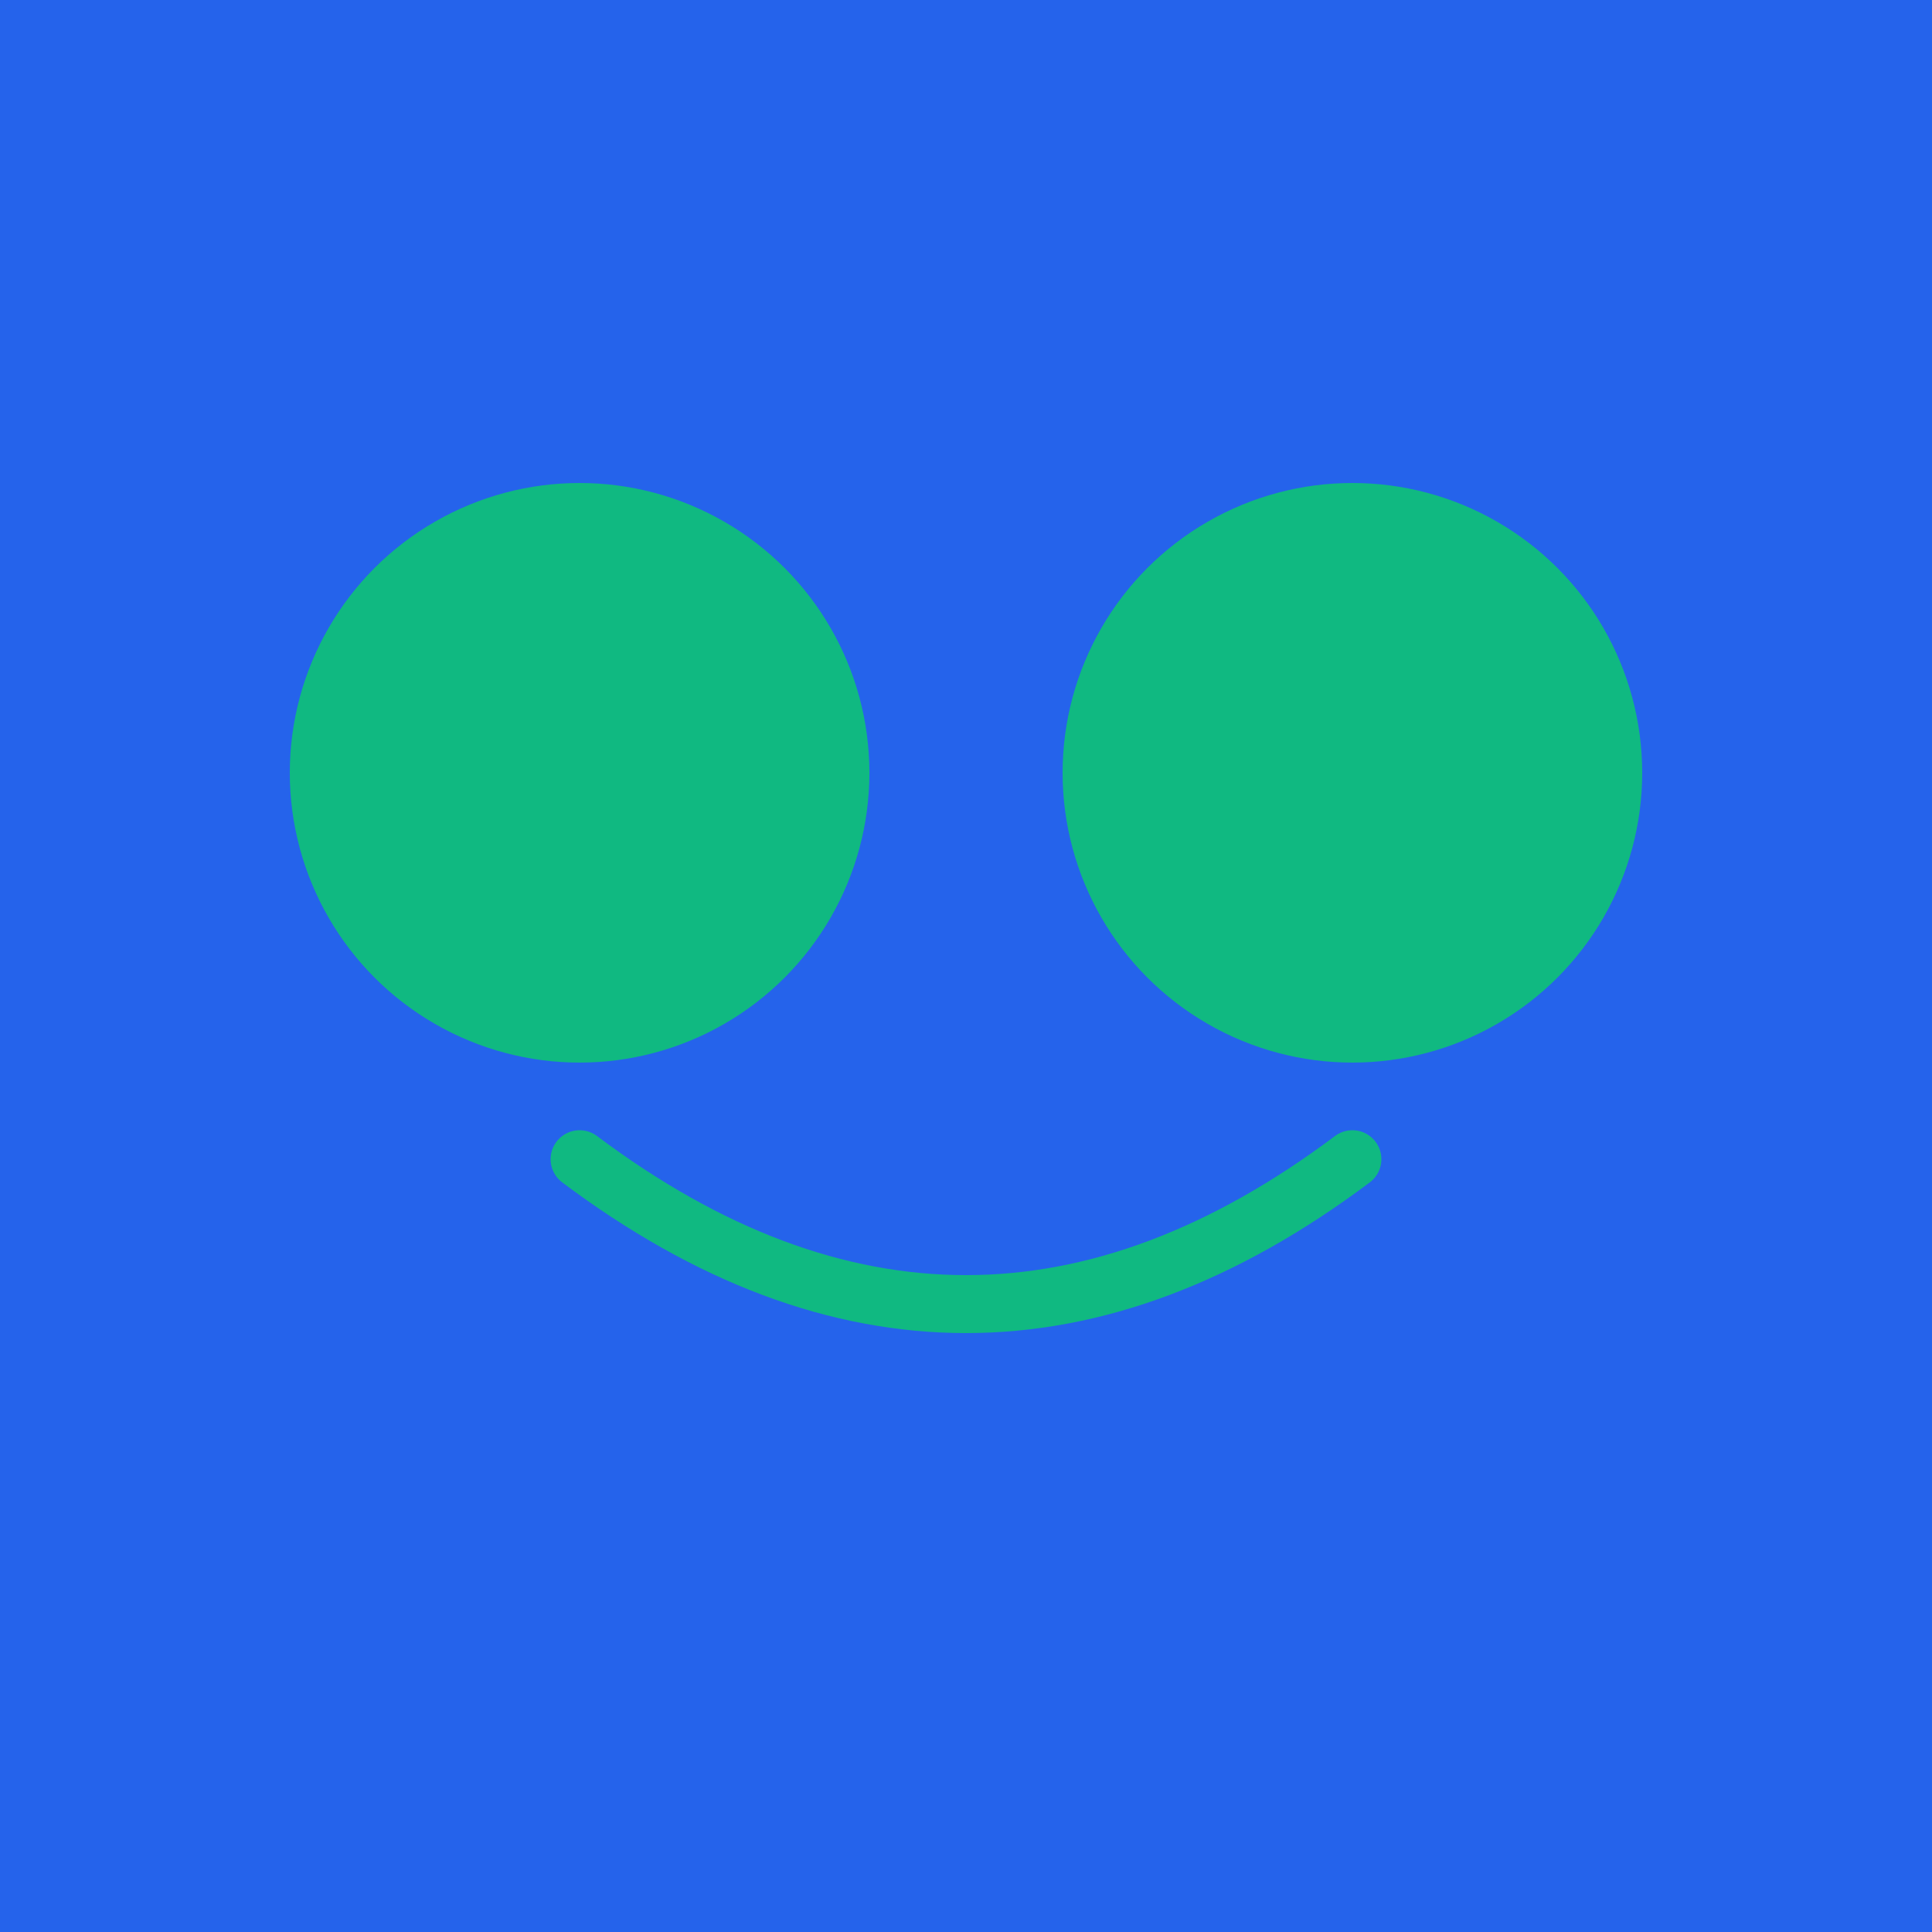 <svg xmlns="http://www.w3.org/2000/svg" viewBox="0 0 100 100">
  <rect width="100" height="100" fill="#2563eb"/>
  <circle cx="30" cy="40" r="15" fill="#10b981"/>
  <circle cx="70" cy="40" r="15" fill="#10b981"/>
  <path d="M 30 60 Q 50 75 70 60" stroke="#10b981" stroke-width="3" fill="none" stroke-linecap="round"/>
</svg>
